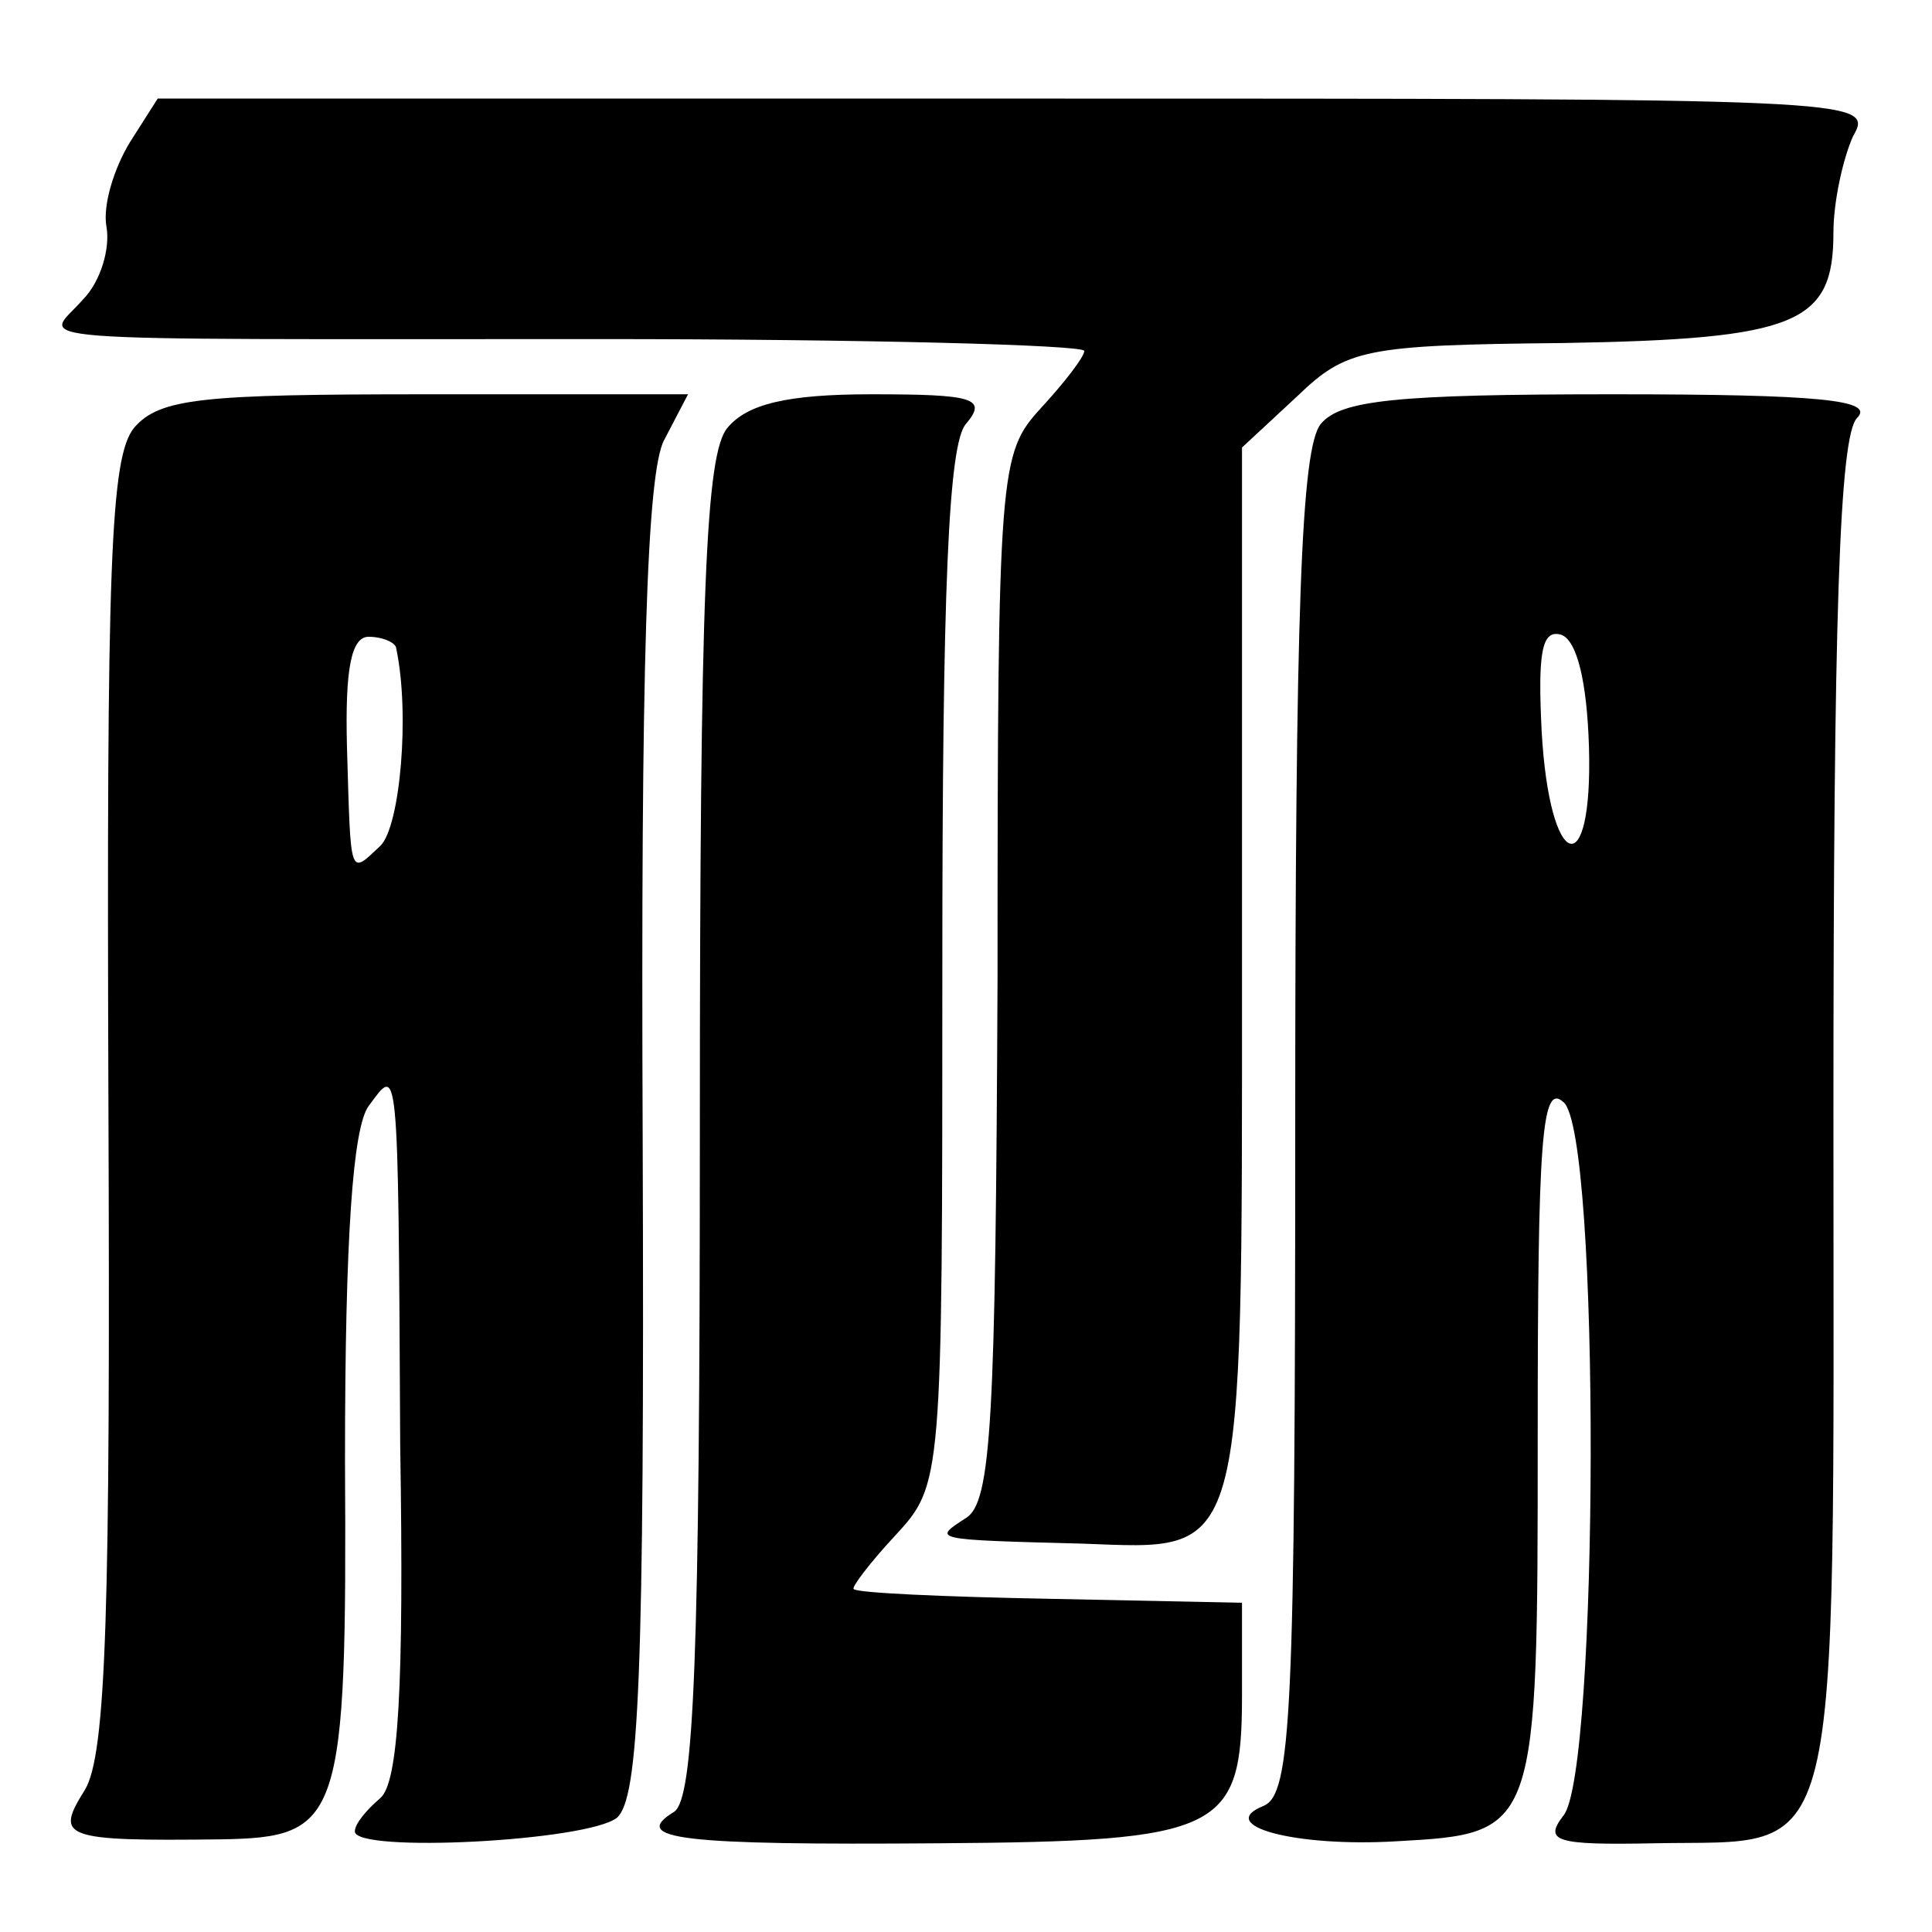 <?xml version="1.0" standalone="no"?>
<!DOCTYPE svg PUBLIC "-//W3C//DTD SVG 20010904//EN"
 "http://www.w3.org/TR/2001/REC-SVG-20010904/DTD/svg10.dtd">
<svg version="1.0" xmlns="http://www.w3.org/2000/svg"
 width="98pt" height="98pt" viewBox="0 0 98 98"
 preserveAspectRatio="xMidYMid meet">
<g transform="translate(0,98) scale(0.1,-0.1)"
fill="#000000" stroke="none">
<path d="M66 908 c-8 -13 -14 -32 -12 -43 2 -11 -3 -28 -12 -37 -19 -22 -46
-20 261 -20 136 0 247 -3 247 -6 0 -3 -10 -16 -22 -29 -21 -23 -22 -30 -22
-289 -1 -224 -3 -266 -16 -274 -17 -11 -18 -11 59 -13 83 -3 81 -12 81 290 l0
266 28 26 c25 24 34 26 135 27 119 2 137 10 137 56 0 16 5 38 10 49 11 19 3
19 -424 19 l-436 0 -14 -22z"/>
<path d="M68 763 c-12 -15 -14 -68 -13 -343 1 -256 -1 -330 -12 -348 -15 -24
-12 -26 69 -25 61 1 64 9 63 192 0 114 4 169 12 180 15 20 15 28 16 -172 2
-124 -1 -171 -10 -179 -7 -6 -13 -13 -13 -17 0 -11 118 -5 133 7 11 10 14 69
13 344 -1 239 2 339 11 355 l12 23 -133 0 c-114 0 -135 -2 -148 -17z m133
-112 c7 -33 2 -90 -8 -100 -16 -15 -15 -17 -17 50 -1 39 2 56 11 56 7 0 14 -3
14 -6z"/>
<path d="M369 763 c-11 -13 -14 -82 -14 -355 0 -271 -3 -340 -13 -347 -23 -14
4 -17 134 -16 144 1 154 6 154 75 l0 47 -97 2 c-54 1 -99 3 -100 5 -1 1 8 13
21 27 24 26 24 27 24 288 0 191 3 266 12 276 11 13 4 15 -48 15 -43 0 -63 -5
-73 -17z"/>
<path d="M670 765 c-10 -12 -13 -94 -13 -355 0 -300 -2 -340 -16 -346 -25 -10
16 -21 67 -18 72 4 72 4 72 206 0 150 2 179 13 169 19 -15 18 -341 0 -362 -10
-13 -4 -15 46 -14 97 2 91 -22 91 369 0 253 3 345 12 354 9 9 -18 12 -124 12
-110 0 -138 -3 -148 -15z m136 -164 c2 -70 -20 -63 -24 8 -2 40 0 52 10 49 8
-3 13 -24 14 -57z"/>
</g>
</svg>
